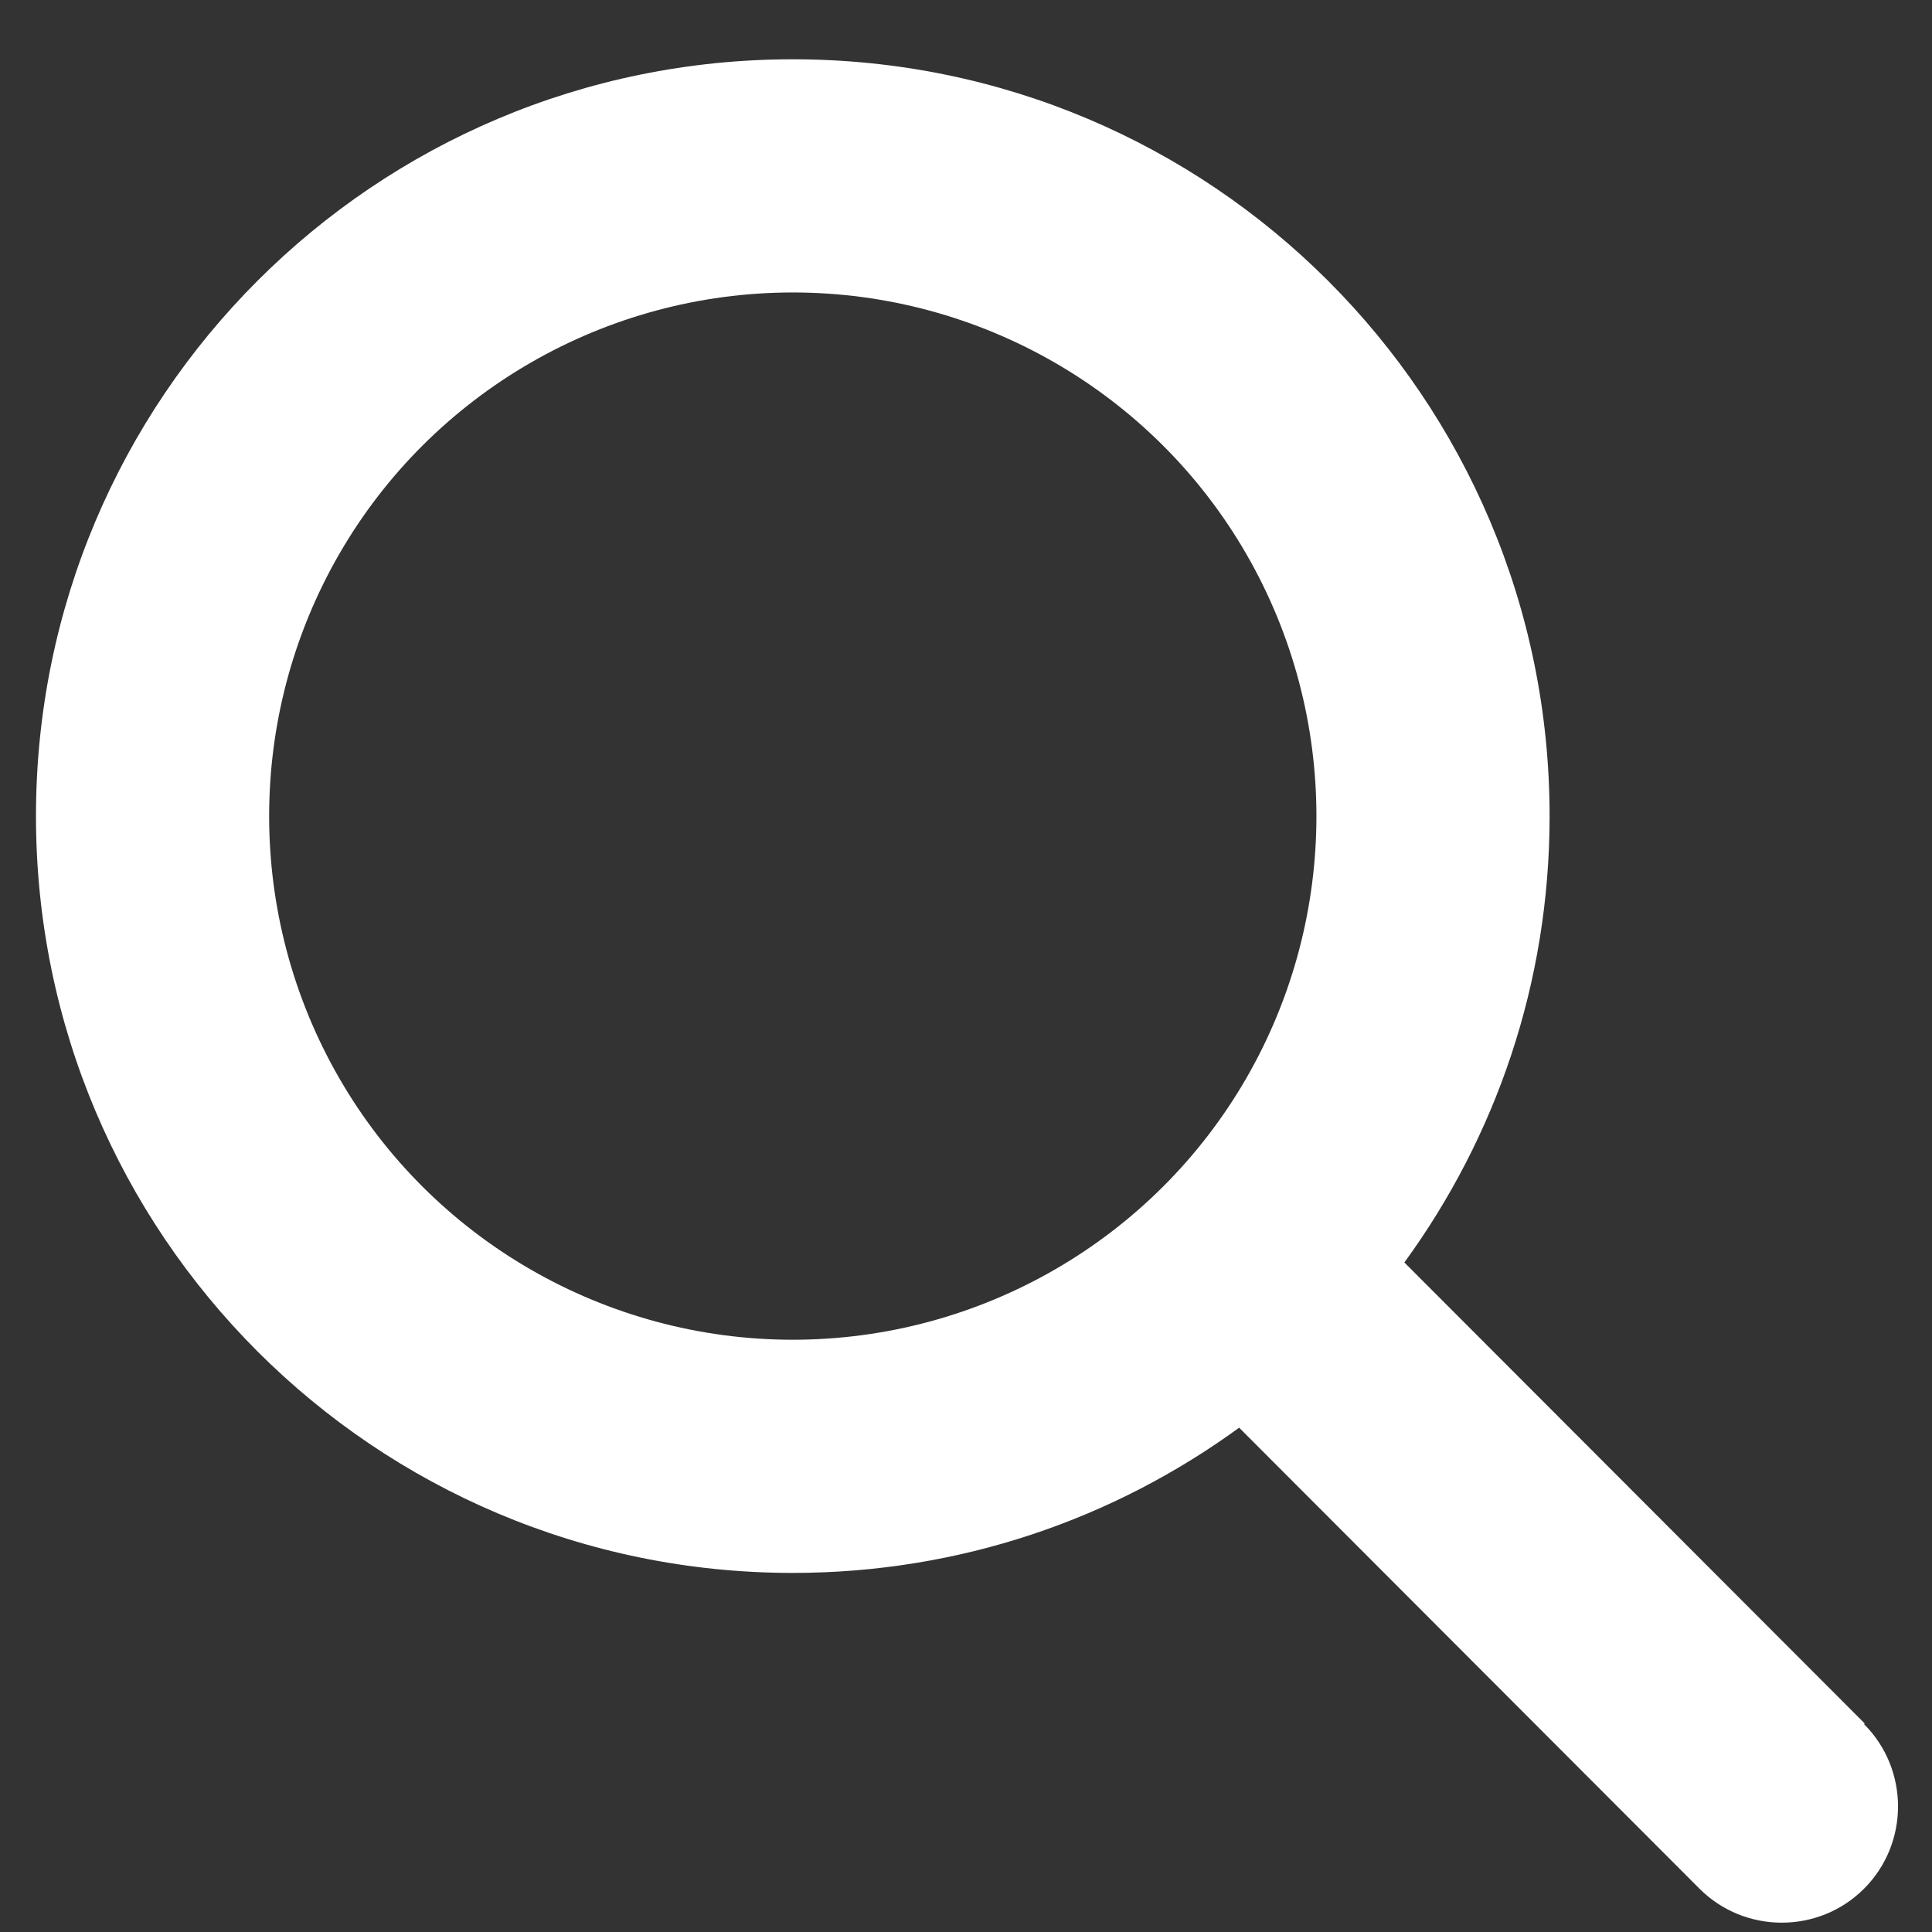 <?xml version="1.0" encoding="UTF-8"?>
<svg xmlns="http://www.w3.org/2000/svg" version="1.1" viewBox="0 0 29 29">
  <rect x="0" y="0" width="29" height="29" fill="#333333" stroke="none"/>
  <!-- Generator: Adobe Illustrator 29.2.1, SVG Export Plug-In . SVG Version: 2.1.0 Build 116)  -->
  <defs>
    <style>
      .st0 {
        fill: #fff;
        fill-rule: evenodd;
      }

      .st1 {
        isolation: isolate;
      }
    </style>
  </defs>
  <g id="_xF002_" class="st1">
    <g id="_xF002_1" data-name="_xF002_">
      <path class="st0" d="M27.99,25.87l-6.91-6.92c1.37-1.88,2.18-4.19,2.18-6.7C23.26,5.97,18.18.89,11.9.89S.54,5.97.54,12.25s5.08,11.36,11.36,11.36c2.51,0,4.82-.81,6.7-2.18l6.91,6.92c.68.68,1.79.68,2.47,0,.68-.68.68-1.79,0-2.47ZM18.71,16.18c-1.4,2.43-4,3.93-6.81,3.93s-5.41-1.5-6.81-3.93-1.4-5.43,0-7.86,4-3.93,6.81-3.93,5.41,1.5,6.81,3.93,1.4,5.43,0,7.86Z"/>
    </g>
  </g>
</svg>